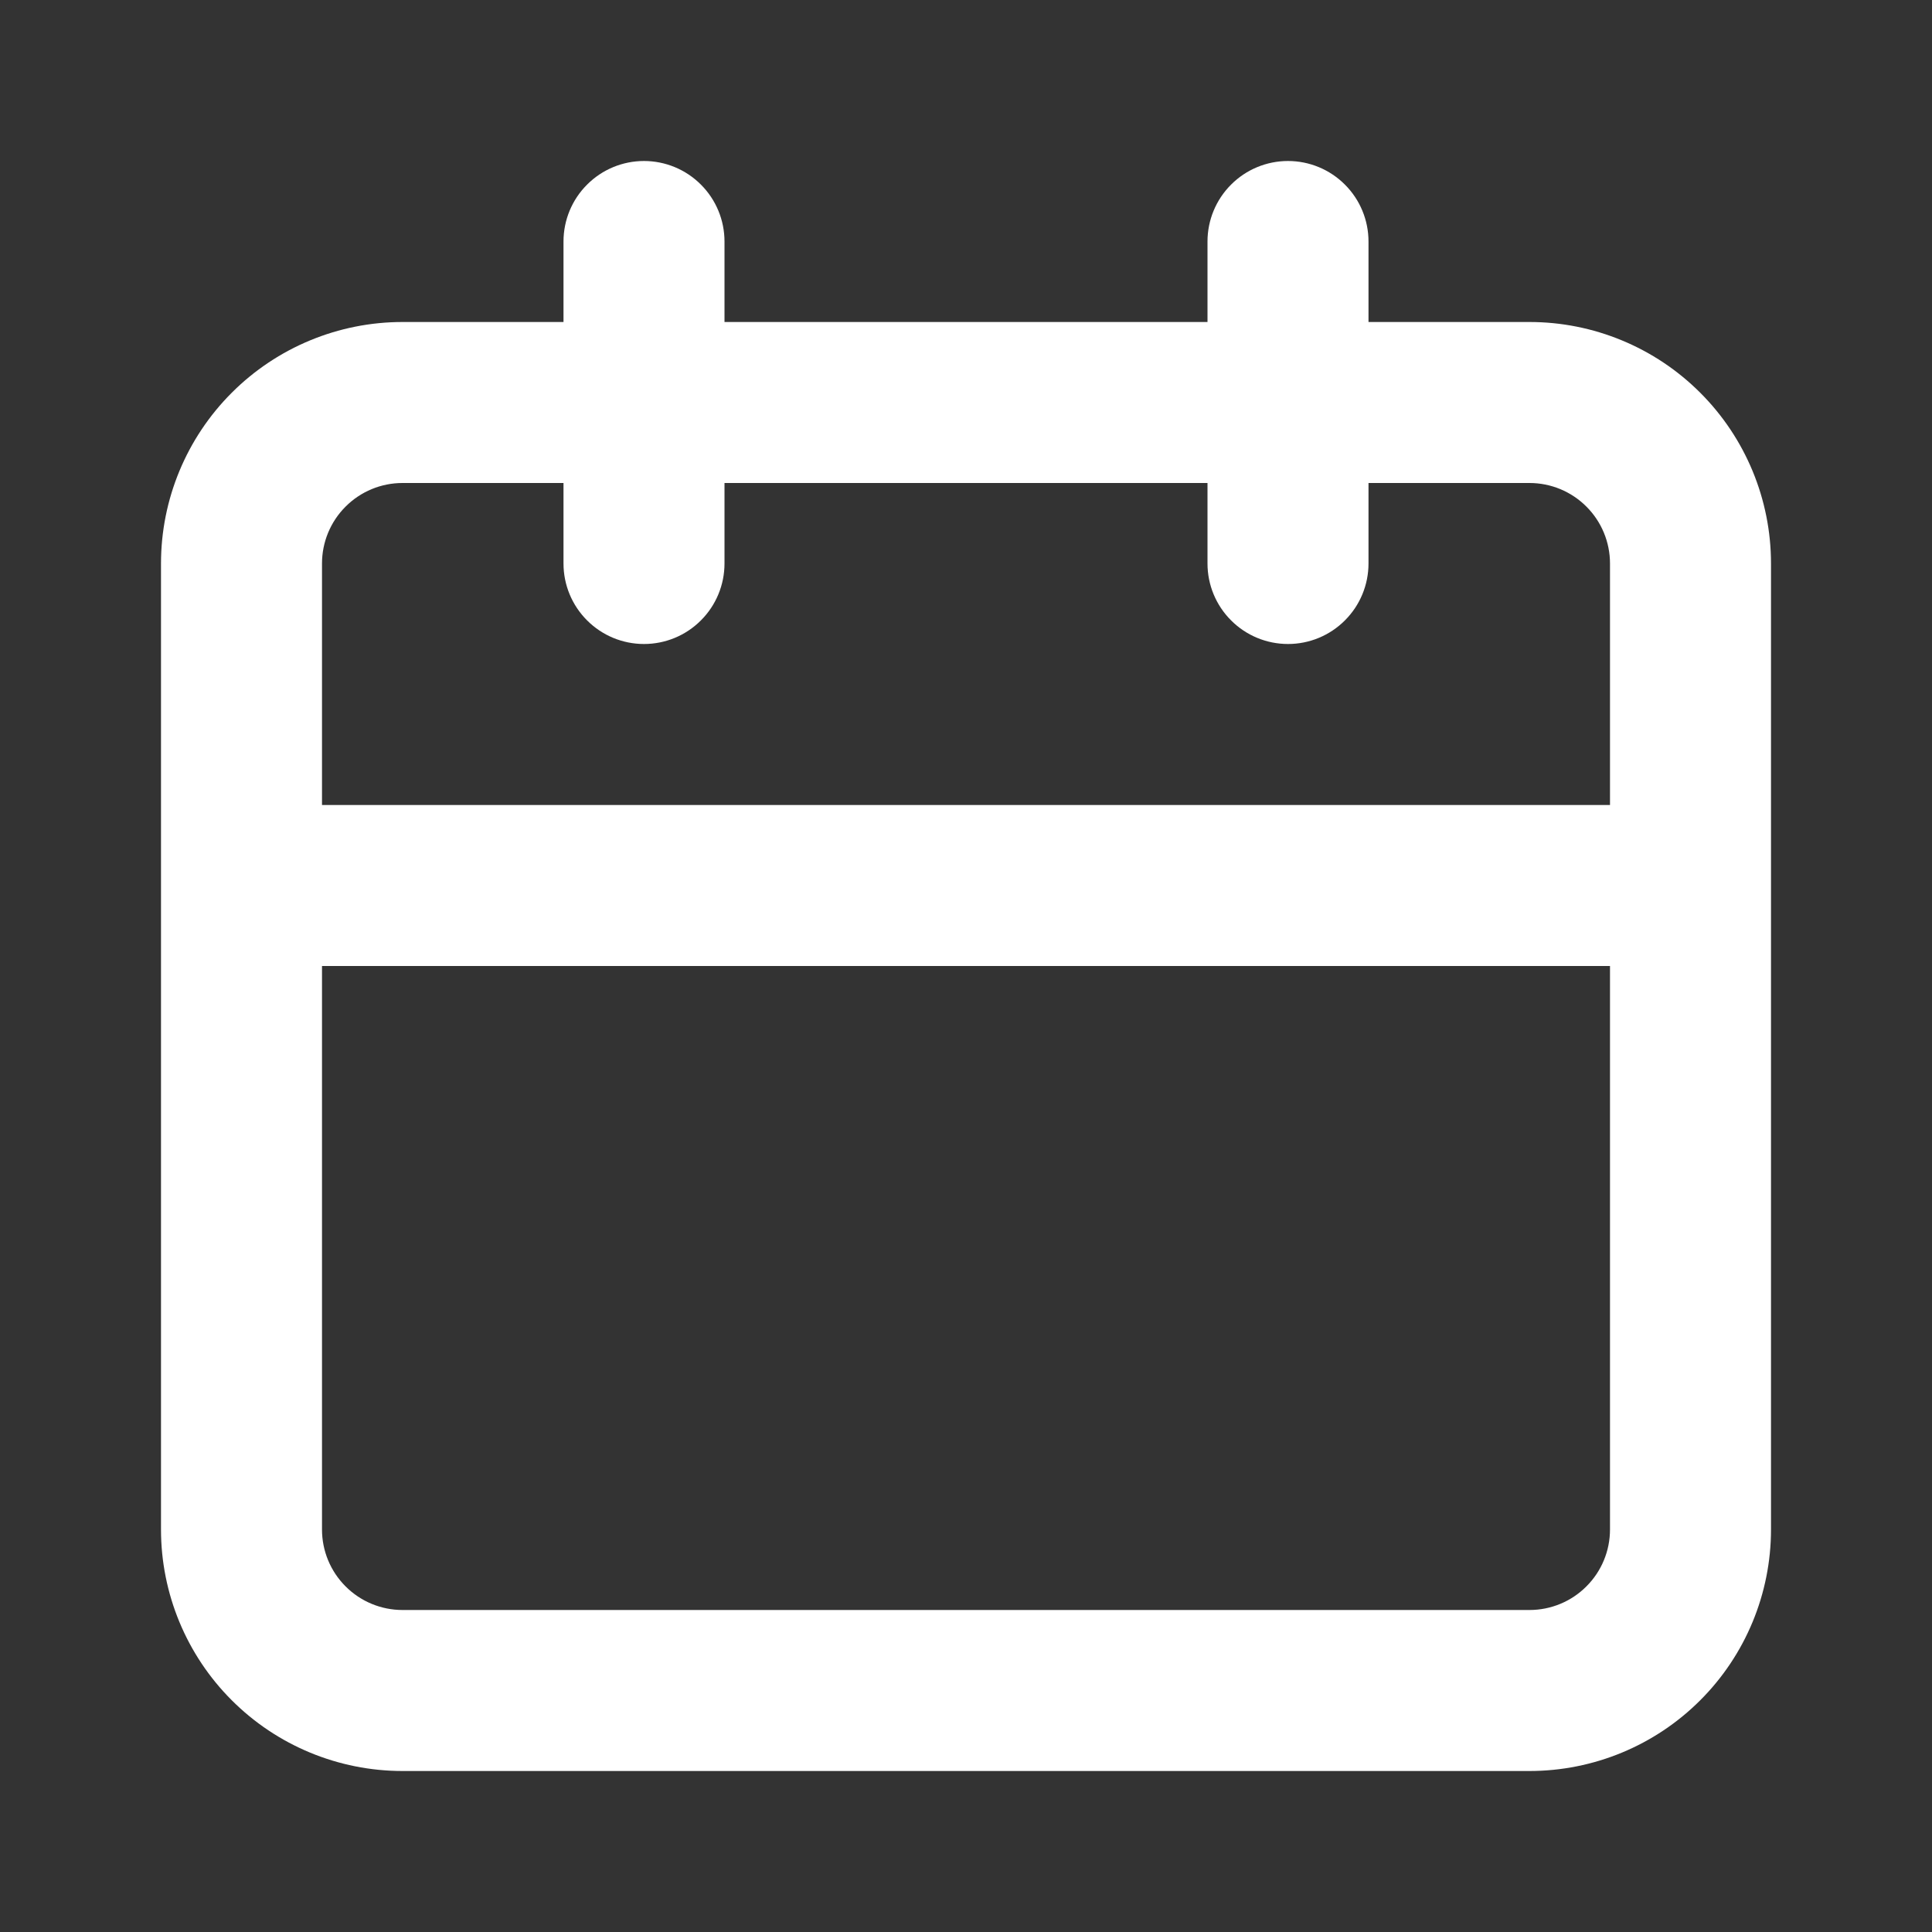 <svg width="42" height="42" viewBox="0 0 42 42" fill="none" xmlns="http://www.w3.org/2000/svg">
<rect x="0" y="0" width="42" height="42" fill="#333333" stroke="none"/>
<path d="M33.25 7H29.75V5.25C29.75 4.786 29.566 4.341 29.237 4.013C28.909 3.684 28.464 3.5 28 3.5C27.536 3.5 27.091 3.684 26.763 4.013C26.434 4.341 26.25 4.786 26.25 5.25V7H15.75V5.25C15.75 4.786 15.566 4.341 15.237 4.013C14.909 3.684 14.464 3.5 14 3.5C13.536 3.5 13.091 3.684 12.763 4.013C12.434 4.341 12.25 4.786 12.25 5.25V7H8.75C7.358 7 6.022 7.553 5.038 8.538C4.053 9.522 3.5 10.858 3.5 12.25V33.25C3.5 34.642 4.053 35.978 5.038 36.962C6.022 37.947 7.358 38.5 8.75 38.5H33.25C34.642 38.5 35.978 37.947 36.962 36.962C37.947 35.978 38.5 34.642 38.5 33.25V12.25C38.5 10.858 37.947 9.522 36.962 8.538C35.978 7.553 34.642 7 33.25 7ZM35 33.25C35 33.714 34.816 34.159 34.487 34.487C34.159 34.816 33.714 35 33.25 35H8.75C8.286 35 7.841 34.816 7.513 34.487C7.184 34.159 7 33.714 7 33.25V21H35V33.25ZM35 17.5H7V12.25C7 11.786 7.184 11.341 7.513 11.013C7.841 10.684 8.286 10.5 8.75 10.5H12.25V12.25C12.25 12.714 12.434 13.159 12.763 13.487C13.091 13.816 13.536 14 14 14C14.464 14 14.909 13.816 15.237 13.487C15.566 13.159 15.75 12.714 15.75 12.25V10.5H26.25V12.25C26.25 12.714 26.434 13.159 26.763 13.487C27.091 13.816 27.536 14 28 14C28.464 14 28.909 13.816 29.237 13.487C29.566 13.159 29.75 12.714 29.75 12.25V10.5H33.25C33.714 10.5 34.159 10.684 34.487 11.013C34.816 11.341 35 11.786 35 12.25V17.5Z" fill="white"/>
</svg>
